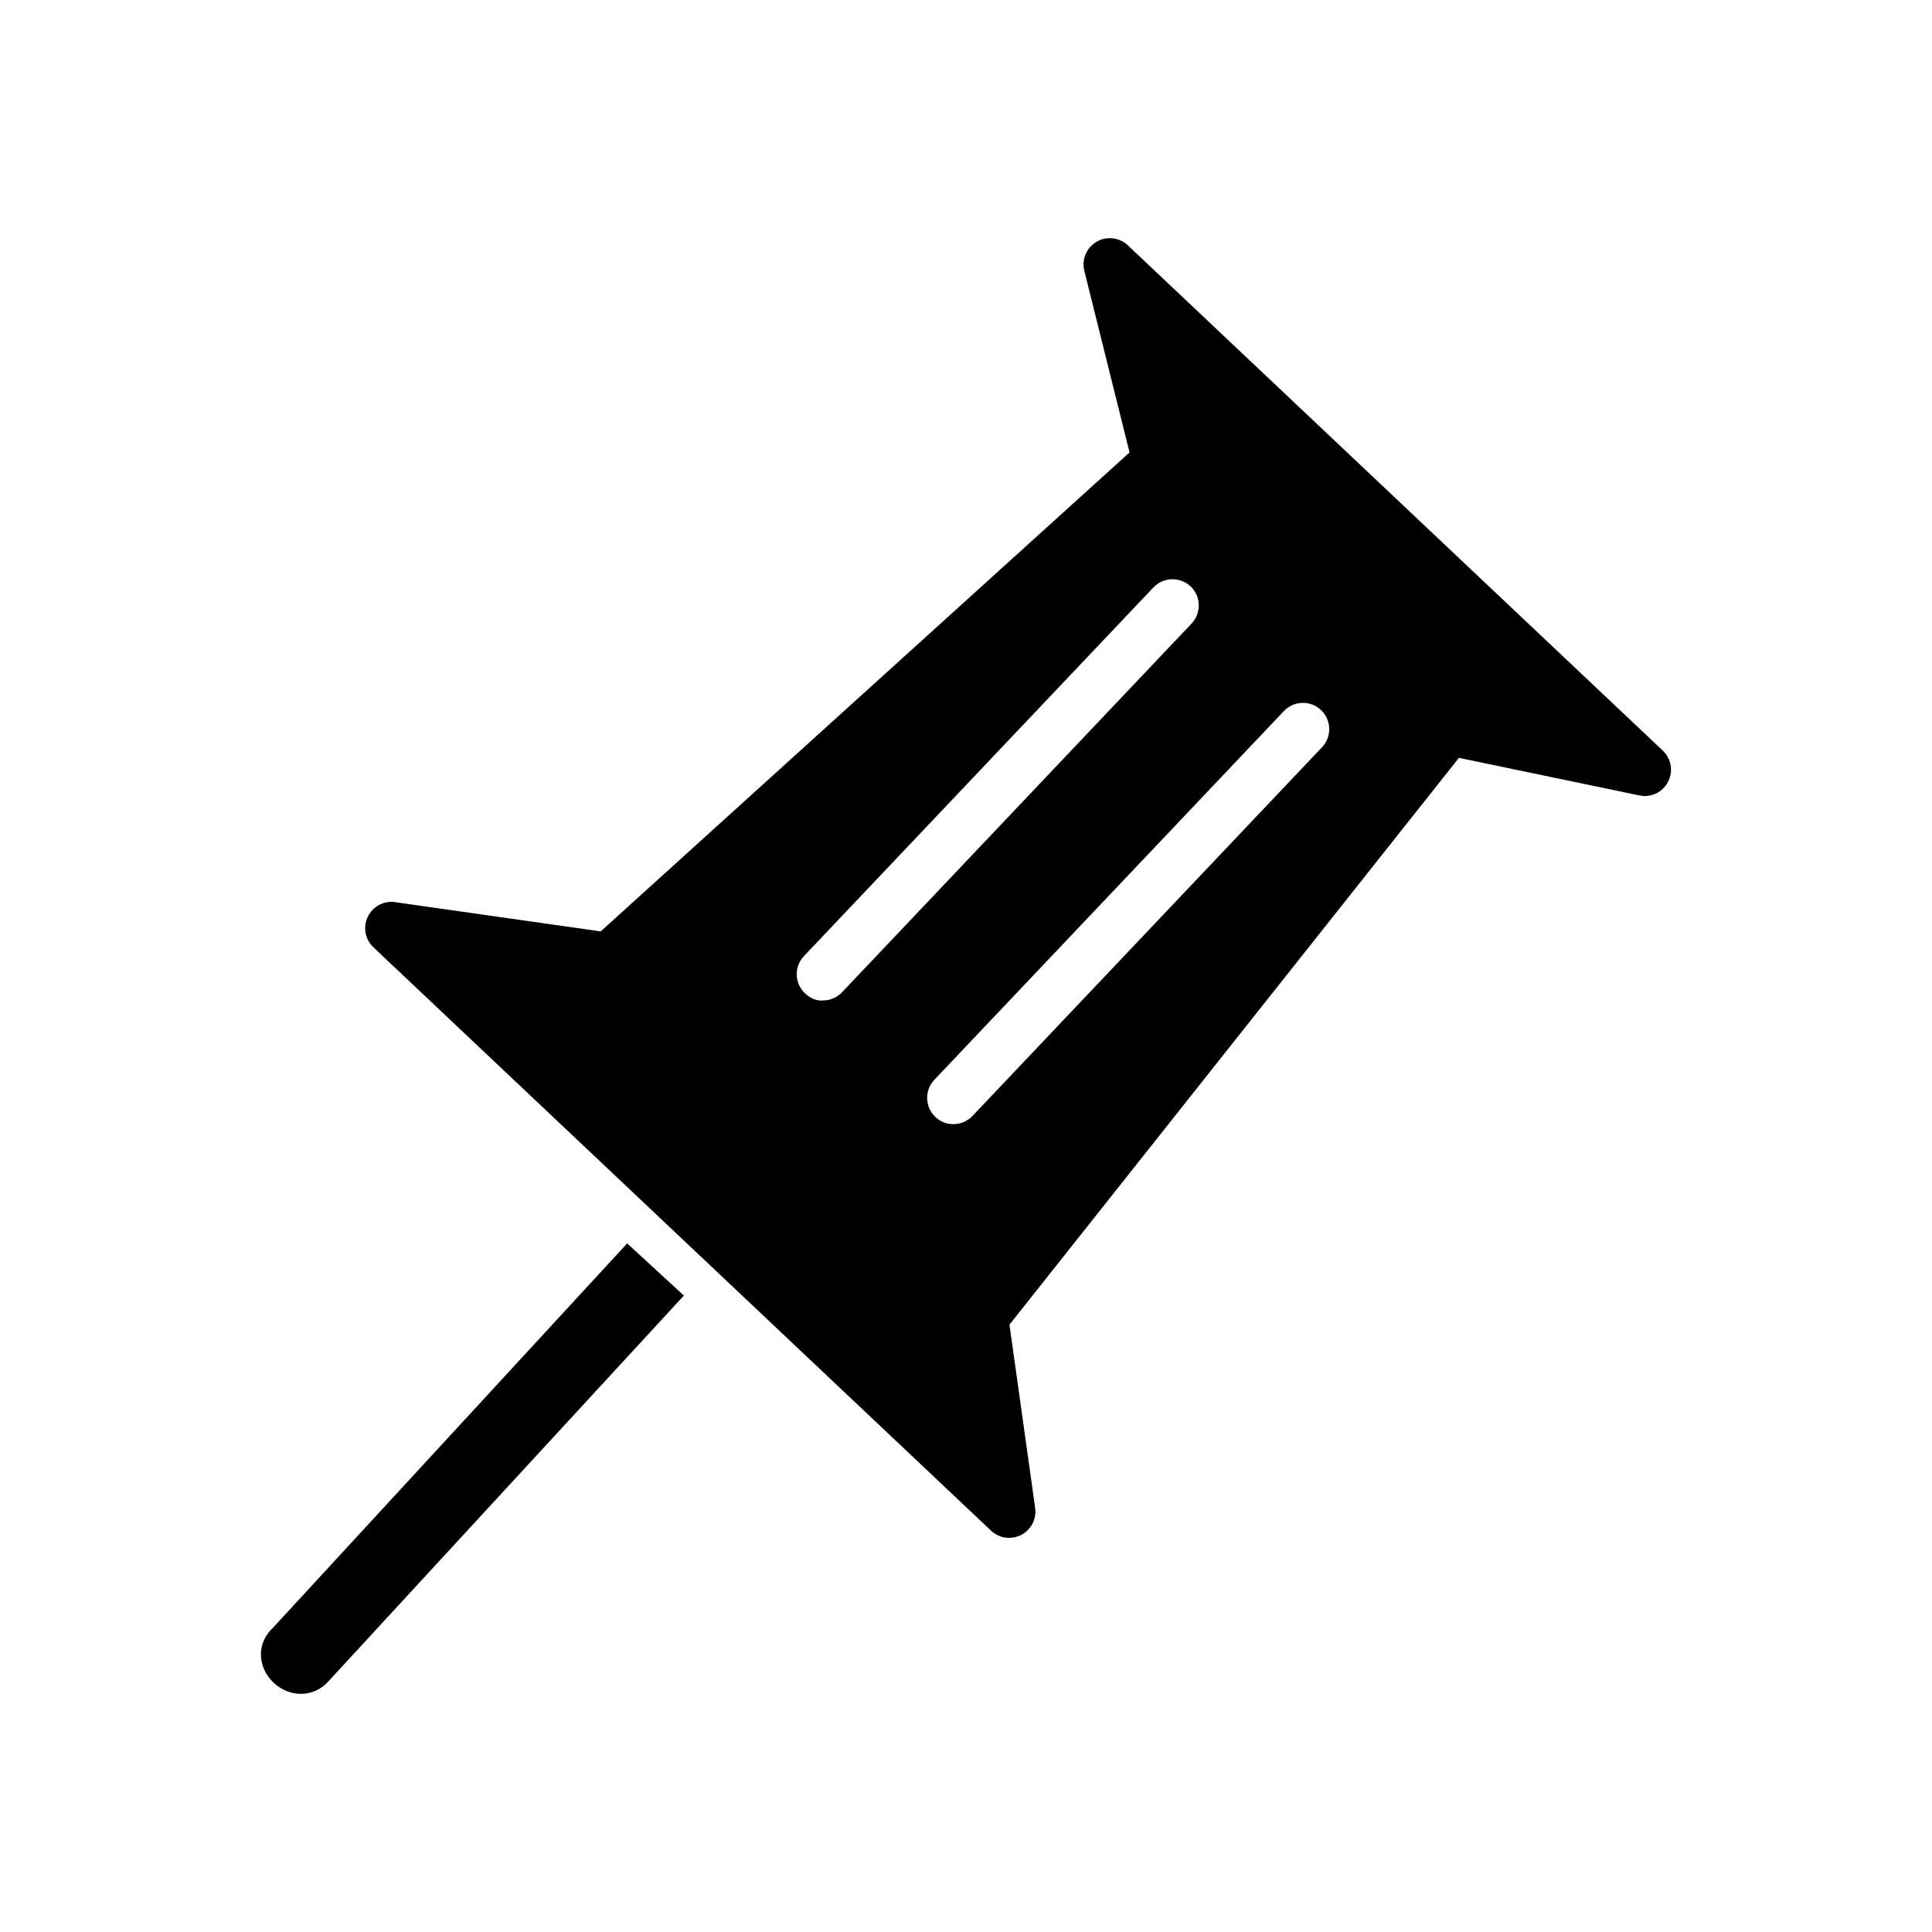<?xml version="1.0" encoding="UTF-8"?>
<!-- Uploaded to: SVG Repo, www.svgrepo.com, Generator: SVG Repo Mixer Tools -->
<svg fill="#000000" width="800px" height="800px" version="1.1" viewBox="144 144 512 512" xmlns="http://www.w3.org/2000/svg">
 <g>
  <path d="m315.4 487.75-89.637 97.27c-2.621 2.844-7.629-1.727-4.785-4.398l89.637-97.273z"/>
  <path d="m223.77 592.88c-0.816 0-1.633-0.094-2.449-0.301-3.793-0.953-6.883-3.973-7.848-7.684-0.898-3.414 0.121-6.91 2.719-9.359l94.012-102.02 15.031 13.82-94.352 102.4c-1.891 2.043-4.434 3.144-7.113 3.144zm2.543-7.793-0.23 0.246c0.082-0.07 0.164-0.152 0.23-0.246z"/>
  <path d="m305.45 398.18-57.707-8.207 163.69 154.61-7.219-51.52 123.62-155.92 52.035 10.832-141.75-133.89 12.98 52.176zm173.74-70.539c5.293-5.582 14.105-5.816 19.691-0.527 5.582 5.293 5.816 14.109 0.527 19.691l-92.629 97.707c-5.293 5.582-14.109 5.816-19.691 0.527-5.582-5.293-5.816-14.105-0.527-19.691zm-34.57-32.77c5.293-5.582 14.105-5.816 19.691-0.527 5.582 5.293 5.816 14.109 0.527 19.691l-92.625 97.711c-5.293 5.582-14.109 5.816-19.691 0.527-5.582-5.293-5.816-14.105-0.527-19.691z"/>
  <path d="m411.43 551.55c-1.742 0-3.453-0.652-4.789-1.902l-163.69-154.61c-2.203-2.082-2.801-5.352-1.484-8.078 1.305-2.734 4.231-4.344 7.25-3.875l54.473 7.746 140.15-126.93-11.984-48.137c-0.75-3 0.57-6.133 3.25-7.691 2.652-1.562 6.039-1.184 8.297 0.953l141.75 133.89c2.258 2.137 2.828 5.523 1.387 8.285-1.441 2.762-4.461 4.242-7.59 3.598l-47.824-9.957-119.11 150.21 6.812 48.57c0.406 2.926-1.074 5.793-3.699 7.156-1.004 0.516-2.109 0.773-3.195 0.773zm-142.99-151.59 133.34 125.93-4.461-31.855c-0.258-1.891 0.258-3.793 1.441-5.289l123.64-155.91c1.633-2.066 4.367-2.984 6.867-2.496l27.949 5.816-106.59-100.67 7.25 29.105c0.613 2.488-0.176 5.121-2.082 6.84l-145.66 131.92c-1.535 1.395-3.633 2.035-5.656 1.734zm128.21 55.867c-5.371 0-10.445-2.019-14.348-5.727-8.363-7.93-8.719-21.176-0.801-29.535l92.625-97.711v0.008c7.93-8.363 21.148-8.719 29.543-0.801 8.363 7.938 8.719 21.184 0.801 29.543l-92.629 97.699c-3.848 4.055-9.031 6.367-14.609 6.516-0.199 0.008-0.391 0.008-0.582 0.008zm92.652-125.56c-1.852 0-3.699 0.727-5.059 2.168v0.008l-92.625 97.707c-2.652 2.781-2.531 7.203 0.258 9.848 1.359 1.277 3.019 1.98 4.977 1.902 1.863-0.047 3.59-0.824 4.871-2.168l92.625-97.707c2.652-2.789 2.531-7.207-0.258-9.855-1.348-1.27-3.074-1.902-4.789-1.902zm-10.117-2.617h0.137zm-117.1 95.414c-5.371 0-10.445-2.027-14.348-5.734-4.055-3.836-6.367-9.02-6.516-14.602-0.148-5.578 1.879-10.883 5.711-14.926l92.625-97.711c0-0.008 0.012-0.008 0.012-0.008 7.902-8.332 21.137-8.719 29.527-0.789 8.352 7.93 8.703 21.176 0.789 29.535l-92.621 97.711c-3.848 4.055-9.031 6.367-14.609 6.516-0.188 0.008-0.379 0.008-0.57 0.008zm87.594-123.4-92.625 97.711c-1.277 1.352-1.957 3.121-1.918 4.977 0.055 1.855 0.828 3.582 2.176 4.863 1.359 1.293 3.113 2.148 4.977 1.91 1.852-0.047 3.578-0.816 4.856-2.164l92.629-97.707c2.652-2.789 2.531-7.207-0.246-9.848-2.773-2.625-7.195-2.535-9.859 0.266z"/>
 </g>
</svg>